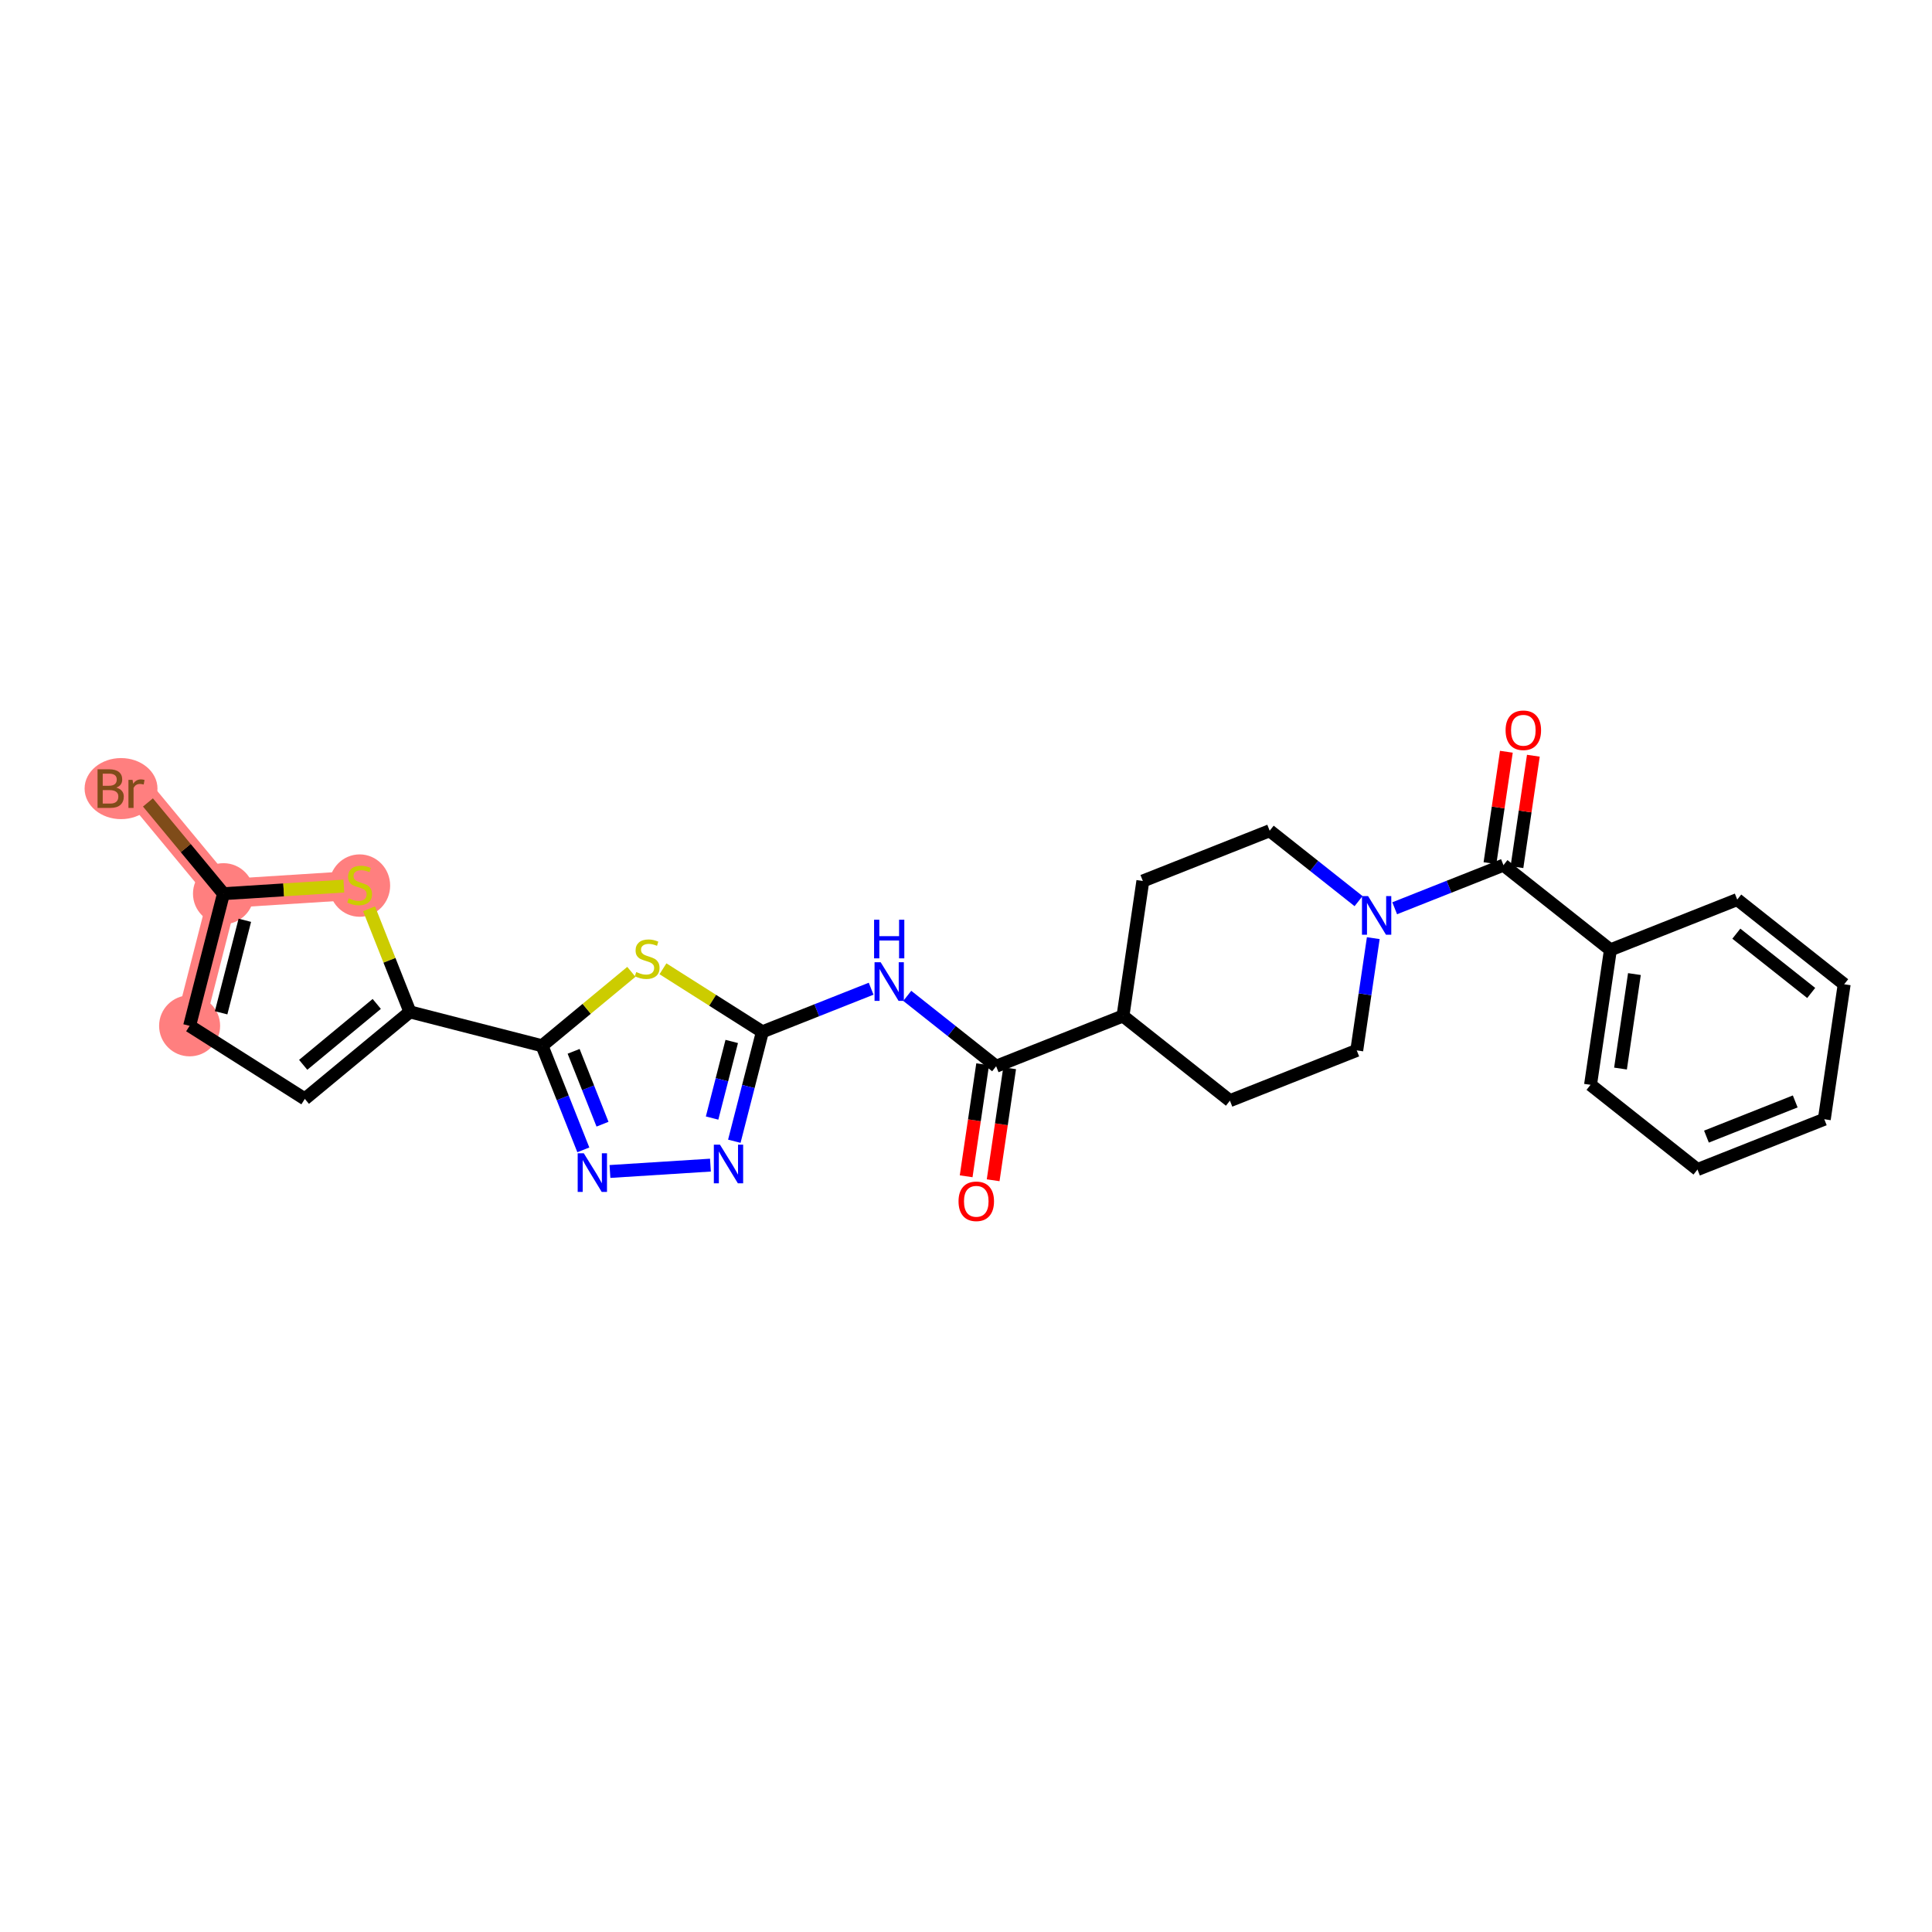 <?xml version='1.0' encoding='iso-8859-1'?>
<svg version='1.1' baseProfile='full'
              xmlns='http://www.w3.org/2000/svg'
                      xmlns:rdkit='http://www.rdkit.org/xml'
                      xmlns:xlink='http://www.w3.org/1999/xlink'
                  xml:space='preserve'
width='300px' height='300px' viewBox='0 0 300 300'>
<!-- END OF HEADER -->
<rect style='opacity:1.0;fill:#FFFFFF;stroke:none' width='300' height='300' x='0' y='0'> </rect>
<rect style='opacity:1.0;fill:#FFFFFF;stroke:none' width='300' height='300' x='0' y='0'> </rect>
<path d='M 29.443,159.292 L 34.703,138.771' style='fill:none;fill-rule:evenodd;stroke:#FF7F7F;stroke-width:4.5px;stroke-linecap:butt;stroke-linejoin:miter;stroke-opacity:1' />
<path d='M 34.703,138.771 L 21.193,122.454' style='fill:none;fill-rule:evenodd;stroke:#FF7F7F;stroke-width:4.5px;stroke-linecap:butt;stroke-linejoin:miter;stroke-opacity:1' />
<path d='M 34.703,138.771 L 55.845,137.432' style='fill:none;fill-rule:evenodd;stroke:#FF7F7F;stroke-width:4.5px;stroke-linecap:butt;stroke-linejoin:miter;stroke-opacity:1' />
<ellipse cx='29.443' cy='159.292' rx='4.237' ry='4.237'  style='fill:#FF7F7F;fill-rule:evenodd;stroke:#FF7F7F;stroke-width:1.0px;stroke-linecap:butt;stroke-linejoin:miter;stroke-opacity:1' />
<ellipse cx='34.703' cy='138.771' rx='4.237' ry='4.237'  style='fill:#FF7F7F;fill-rule:evenodd;stroke:#FF7F7F;stroke-width:1.0px;stroke-linecap:butt;stroke-linejoin:miter;stroke-opacity:1' />
<ellipse cx='18.795' cy='122.454' rx='5.159' ry='4.242'  style='fill:#FF7F7F;fill-rule:evenodd;stroke:#FF7F7F;stroke-width:1.0px;stroke-linecap:butt;stroke-linejoin:miter;stroke-opacity:1' />
<ellipse cx='55.845' cy='137.513' rx='4.237' ry='4.344'  style='fill:#FF7F7F;fill-rule:evenodd;stroke:#FF7F7F;stroke-width:1.0px;stroke-linecap:butt;stroke-linejoin:miter;stroke-opacity:1' />
<path class='bond-0 atom-0 atom-1' d='M 154.216,183.27 L 155.496,174.572' style='fill:none;fill-rule:evenodd;stroke:#FF0000;stroke-width:2.0px;stroke-linecap:butt;stroke-linejoin:miter;stroke-opacity:1' />
<path class='bond-0 atom-0 atom-1' d='M 155.496,174.572 L 156.777,165.875' style='fill:none;fill-rule:evenodd;stroke:#000000;stroke-width:2.0px;stroke-linecap:butt;stroke-linejoin:miter;stroke-opacity:1' />
<path class='bond-0 atom-0 atom-1' d='M 150.024,182.652 L 151.305,173.955' style='fill:none;fill-rule:evenodd;stroke:#FF0000;stroke-width:2.0px;stroke-linecap:butt;stroke-linejoin:miter;stroke-opacity:1' />
<path class='bond-0 atom-0 atom-1' d='M 151.305,173.955 L 152.586,165.257' style='fill:none;fill-rule:evenodd;stroke:#000000;stroke-width:2.0px;stroke-linecap:butt;stroke-linejoin:miter;stroke-opacity:1' />
<path class='bond-1 atom-1 atom-2' d='M 154.681,165.566 L 147.78,160.101' style='fill:none;fill-rule:evenodd;stroke:#000000;stroke-width:2.0px;stroke-linecap:butt;stroke-linejoin:miter;stroke-opacity:1' />
<path class='bond-1 atom-1 atom-2' d='M 147.78,160.101 L 140.879,154.635' style='fill:none;fill-rule:evenodd;stroke:#0000FF;stroke-width:2.0px;stroke-linecap:butt;stroke-linejoin:miter;stroke-opacity:1' />
<path class='bond-13 atom-1 atom-14' d='M 154.681,165.566 L 174.375,157.76' style='fill:none;fill-rule:evenodd;stroke:#000000;stroke-width:2.0px;stroke-linecap:butt;stroke-linejoin:miter;stroke-opacity:1' />
<path class='bond-2 atom-2 atom-3' d='M 135.269,153.526 L 126.825,156.873' style='fill:none;fill-rule:evenodd;stroke:#0000FF;stroke-width:2.0px;stroke-linecap:butt;stroke-linejoin:miter;stroke-opacity:1' />
<path class='bond-2 atom-2 atom-3' d='M 126.825,156.873 L 118.381,160.22' style='fill:none;fill-rule:evenodd;stroke:#000000;stroke-width:2.0px;stroke-linecap:butt;stroke-linejoin:miter;stroke-opacity:1' />
<path class='bond-3 atom-3 atom-4' d='M 118.381,160.22 L 116.203,168.716' style='fill:none;fill-rule:evenodd;stroke:#000000;stroke-width:2.0px;stroke-linecap:butt;stroke-linejoin:miter;stroke-opacity:1' />
<path class='bond-3 atom-3 atom-4' d='M 116.203,168.716 L 114.025,177.212' style='fill:none;fill-rule:evenodd;stroke:#0000FF;stroke-width:2.0px;stroke-linecap:butt;stroke-linejoin:miter;stroke-opacity:1' />
<path class='bond-3 atom-3 atom-4' d='M 113.623,161.717 L 112.099,167.664' style='fill:none;fill-rule:evenodd;stroke:#000000;stroke-width:2.0px;stroke-linecap:butt;stroke-linejoin:miter;stroke-opacity:1' />
<path class='bond-3 atom-3 atom-4' d='M 112.099,167.664 L 110.574,173.611' style='fill:none;fill-rule:evenodd;stroke:#0000FF;stroke-width:2.0px;stroke-linecap:butt;stroke-linejoin:miter;stroke-opacity:1' />
<path class='bond-27 atom-13 atom-3' d='M 102.943,150.432 L 110.662,155.326' style='fill:none;fill-rule:evenodd;stroke:#CCCC00;stroke-width:2.0px;stroke-linecap:butt;stroke-linejoin:miter;stroke-opacity:1' />
<path class='bond-27 atom-13 atom-3' d='M 110.662,155.326 L 118.381,160.22' style='fill:none;fill-rule:evenodd;stroke:#000000;stroke-width:2.0px;stroke-linecap:butt;stroke-linejoin:miter;stroke-opacity:1' />
<path class='bond-4 atom-4 atom-5' d='M 110.316,180.919 L 94.713,181.907' style='fill:none;fill-rule:evenodd;stroke:#0000FF;stroke-width:2.0px;stroke-linecap:butt;stroke-linejoin:miter;stroke-opacity:1' />
<path class='bond-5 atom-5 atom-6' d='M 90.58,178.55 L 87.376,170.468' style='fill:none;fill-rule:evenodd;stroke:#0000FF;stroke-width:2.0px;stroke-linecap:butt;stroke-linejoin:miter;stroke-opacity:1' />
<path class='bond-5 atom-5 atom-6' d='M 87.376,170.468 L 84.172,162.386' style='fill:none;fill-rule:evenodd;stroke:#000000;stroke-width:2.0px;stroke-linecap:butt;stroke-linejoin:miter;stroke-opacity:1' />
<path class='bond-5 atom-5 atom-6' d='M 93.557,174.565 L 91.315,168.907' style='fill:none;fill-rule:evenodd;stroke:#0000FF;stroke-width:2.0px;stroke-linecap:butt;stroke-linejoin:miter;stroke-opacity:1' />
<path class='bond-5 atom-5 atom-6' d='M 91.315,168.907 L 89.072,163.25' style='fill:none;fill-rule:evenodd;stroke:#000000;stroke-width:2.0px;stroke-linecap:butt;stroke-linejoin:miter;stroke-opacity:1' />
<path class='bond-6 atom-6 atom-7' d='M 84.172,162.386 L 63.651,157.126' style='fill:none;fill-rule:evenodd;stroke:#000000;stroke-width:2.0px;stroke-linecap:butt;stroke-linejoin:miter;stroke-opacity:1' />
<path class='bond-12 atom-6 atom-13' d='M 84.172,162.386 L 91.104,156.647' style='fill:none;fill-rule:evenodd;stroke:#000000;stroke-width:2.0px;stroke-linecap:butt;stroke-linejoin:miter;stroke-opacity:1' />
<path class='bond-12 atom-6 atom-13' d='M 91.104,156.647 L 98.037,150.907' style='fill:none;fill-rule:evenodd;stroke:#CCCC00;stroke-width:2.0px;stroke-linecap:butt;stroke-linejoin:miter;stroke-opacity:1' />
<path class='bond-7 atom-7 atom-8' d='M 63.651,157.126 L 47.334,170.636' style='fill:none;fill-rule:evenodd;stroke:#000000;stroke-width:2.0px;stroke-linecap:butt;stroke-linejoin:miter;stroke-opacity:1' />
<path class='bond-7 atom-7 atom-8' d='M 58.502,155.889 L 47.08,165.346' style='fill:none;fill-rule:evenodd;stroke:#000000;stroke-width:2.0px;stroke-linecap:butt;stroke-linejoin:miter;stroke-opacity:1' />
<path class='bond-29 atom-12 atom-7' d='M 57.305,141.114 L 60.478,149.12' style='fill:none;fill-rule:evenodd;stroke:#CCCC00;stroke-width:2.0px;stroke-linecap:butt;stroke-linejoin:miter;stroke-opacity:1' />
<path class='bond-29 atom-12 atom-7' d='M 60.478,149.12 L 63.651,157.126' style='fill:none;fill-rule:evenodd;stroke:#000000;stroke-width:2.0px;stroke-linecap:butt;stroke-linejoin:miter;stroke-opacity:1' />
<path class='bond-8 atom-8 atom-9' d='M 47.334,170.636 L 29.443,159.292' style='fill:none;fill-rule:evenodd;stroke:#000000;stroke-width:2.0px;stroke-linecap:butt;stroke-linejoin:miter;stroke-opacity:1' />
<path class='bond-9 atom-9 atom-10' d='M 29.443,159.292 L 34.703,138.771' style='fill:none;fill-rule:evenodd;stroke:#000000;stroke-width:2.0px;stroke-linecap:butt;stroke-linejoin:miter;stroke-opacity:1' />
<path class='bond-9 atom-9 atom-10' d='M 34.336,157.266 L 38.018,142.901' style='fill:none;fill-rule:evenodd;stroke:#000000;stroke-width:2.0px;stroke-linecap:butt;stroke-linejoin:miter;stroke-opacity:1' />
<path class='bond-10 atom-10 atom-11' d='M 34.703,138.771 L 28.838,131.687' style='fill:none;fill-rule:evenodd;stroke:#000000;stroke-width:2.0px;stroke-linecap:butt;stroke-linejoin:miter;stroke-opacity:1' />
<path class='bond-10 atom-10 atom-11' d='M 28.838,131.687 L 22.973,124.603' style='fill:none;fill-rule:evenodd;stroke:#7F4C19;stroke-width:2.0px;stroke-linecap:butt;stroke-linejoin:miter;stroke-opacity:1' />
<path class='bond-11 atom-10 atom-12' d='M 34.703,138.771 L 44.048,138.179' style='fill:none;fill-rule:evenodd;stroke:#000000;stroke-width:2.0px;stroke-linecap:butt;stroke-linejoin:miter;stroke-opacity:1' />
<path class='bond-11 atom-10 atom-12' d='M 44.048,138.179 L 53.392,137.588' style='fill:none;fill-rule:evenodd;stroke:#CCCC00;stroke-width:2.0px;stroke-linecap:butt;stroke-linejoin:miter;stroke-opacity:1' />
<path class='bond-14 atom-14 atom-15' d='M 174.375,157.76 L 190.982,170.912' style='fill:none;fill-rule:evenodd;stroke:#000000;stroke-width:2.0px;stroke-linecap:butt;stroke-linejoin:miter;stroke-opacity:1' />
<path class='bond-28 atom-27 atom-14' d='M 177.461,136.801 L 174.375,157.76' style='fill:none;fill-rule:evenodd;stroke:#000000;stroke-width:2.0px;stroke-linecap:butt;stroke-linejoin:miter;stroke-opacity:1' />
<path class='bond-15 atom-15 atom-16' d='M 190.982,170.912 L 210.676,163.105' style='fill:none;fill-rule:evenodd;stroke:#000000;stroke-width:2.0px;stroke-linecap:butt;stroke-linejoin:miter;stroke-opacity:1' />
<path class='bond-16 atom-16 atom-17' d='M 210.676,163.105 L 211.959,154.391' style='fill:none;fill-rule:evenodd;stroke:#000000;stroke-width:2.0px;stroke-linecap:butt;stroke-linejoin:miter;stroke-opacity:1' />
<path class='bond-16 atom-16 atom-17' d='M 211.959,154.391 L 213.242,145.676' style='fill:none;fill-rule:evenodd;stroke:#0000FF;stroke-width:2.0px;stroke-linecap:butt;stroke-linejoin:miter;stroke-opacity:1' />
<path class='bond-17 atom-17 atom-18' d='M 216.567,141.035 L 225.011,137.688' style='fill:none;fill-rule:evenodd;stroke:#0000FF;stroke-width:2.0px;stroke-linecap:butt;stroke-linejoin:miter;stroke-opacity:1' />
<path class='bond-17 atom-17 atom-18' d='M 225.011,137.688 L 233.456,134.341' style='fill:none;fill-rule:evenodd;stroke:#000000;stroke-width:2.0px;stroke-linecap:butt;stroke-linejoin:miter;stroke-opacity:1' />
<path class='bond-25 atom-17 atom-26' d='M 210.957,139.926 L 204.056,134.461' style='fill:none;fill-rule:evenodd;stroke:#0000FF;stroke-width:2.0px;stroke-linecap:butt;stroke-linejoin:miter;stroke-opacity:1' />
<path class='bond-25 atom-17 atom-26' d='M 204.056,134.461 L 197.155,128.995' style='fill:none;fill-rule:evenodd;stroke:#000000;stroke-width:2.0px;stroke-linecap:butt;stroke-linejoin:miter;stroke-opacity:1' />
<path class='bond-18 atom-18 atom-19' d='M 235.551,134.649 L 236.825,125.999' style='fill:none;fill-rule:evenodd;stroke:#000000;stroke-width:2.0px;stroke-linecap:butt;stroke-linejoin:miter;stroke-opacity:1' />
<path class='bond-18 atom-18 atom-19' d='M 236.825,125.999 L 238.099,117.348' style='fill:none;fill-rule:evenodd;stroke:#FF0000;stroke-width:2.0px;stroke-linecap:butt;stroke-linejoin:miter;stroke-opacity:1' />
<path class='bond-18 atom-18 atom-19' d='M 231.36,134.032 L 232.634,125.381' style='fill:none;fill-rule:evenodd;stroke:#000000;stroke-width:2.0px;stroke-linecap:butt;stroke-linejoin:miter;stroke-opacity:1' />
<path class='bond-18 atom-18 atom-19' d='M 232.634,125.381 L 233.908,116.73' style='fill:none;fill-rule:evenodd;stroke:#FF0000;stroke-width:2.0px;stroke-linecap:butt;stroke-linejoin:miter;stroke-opacity:1' />
<path class='bond-19 atom-18 atom-20' d='M 233.456,134.341 L 250.063,147.493' style='fill:none;fill-rule:evenodd;stroke:#000000;stroke-width:2.0px;stroke-linecap:butt;stroke-linejoin:miter;stroke-opacity:1' />
<path class='bond-20 atom-20 atom-21' d='M 250.063,147.493 L 246.977,168.451' style='fill:none;fill-rule:evenodd;stroke:#000000;stroke-width:2.0px;stroke-linecap:butt;stroke-linejoin:miter;stroke-opacity:1' />
<path class='bond-20 atom-20 atom-21' d='M 253.792,151.254 L 251.631,165.925' style='fill:none;fill-rule:evenodd;stroke:#000000;stroke-width:2.0px;stroke-linecap:butt;stroke-linejoin:miter;stroke-opacity:1' />
<path class='bond-30 atom-25 atom-20' d='M 269.756,139.686 L 250.063,147.493' style='fill:none;fill-rule:evenodd;stroke:#000000;stroke-width:2.0px;stroke-linecap:butt;stroke-linejoin:miter;stroke-opacity:1' />
<path class='bond-21 atom-21 atom-22' d='M 246.977,168.451 L 263.584,181.603' style='fill:none;fill-rule:evenodd;stroke:#000000;stroke-width:2.0px;stroke-linecap:butt;stroke-linejoin:miter;stroke-opacity:1' />
<path class='bond-22 atom-22 atom-23' d='M 263.584,181.603 L 283.277,173.797' style='fill:none;fill-rule:evenodd;stroke:#000000;stroke-width:2.0px;stroke-linecap:butt;stroke-linejoin:miter;stroke-opacity:1' />
<path class='bond-22 atom-22 atom-23' d='M 264.977,176.493 L 278.762,171.029' style='fill:none;fill-rule:evenodd;stroke:#000000;stroke-width:2.0px;stroke-linecap:butt;stroke-linejoin:miter;stroke-opacity:1' />
<path class='bond-23 atom-23 atom-24' d='M 283.277,173.797 L 286.364,152.838' style='fill:none;fill-rule:evenodd;stroke:#000000;stroke-width:2.0px;stroke-linecap:butt;stroke-linejoin:miter;stroke-opacity:1' />
<path class='bond-24 atom-24 atom-25' d='M 286.364,152.838 L 269.756,139.686' style='fill:none;fill-rule:evenodd;stroke:#000000;stroke-width:2.0px;stroke-linecap:butt;stroke-linejoin:miter;stroke-opacity:1' />
<path class='bond-24 atom-24 atom-25' d='M 281.242,154.187 L 269.617,144.981' style='fill:none;fill-rule:evenodd;stroke:#000000;stroke-width:2.0px;stroke-linecap:butt;stroke-linejoin:miter;stroke-opacity:1' />
<path class='bond-26 atom-26 atom-27' d='M 197.155,128.995 L 177.461,136.801' style='fill:none;fill-rule:evenodd;stroke:#000000;stroke-width:2.0px;stroke-linecap:butt;stroke-linejoin:miter;stroke-opacity:1' />
<path  class='atom-0' d='M 148.841 186.541
Q 148.841 185.101, 149.553 184.296
Q 150.265 183.491, 151.595 183.491
Q 152.926 183.491, 153.637 184.296
Q 154.349 185.101, 154.349 186.541
Q 154.349 187.999, 153.629 188.829
Q 152.909 189.651, 151.595 189.651
Q 150.273 189.651, 149.553 188.829
Q 148.841 188.007, 148.841 186.541
M 151.595 188.973
Q 152.51 188.973, 153.002 188.363
Q 153.502 187.744, 153.502 186.541
Q 153.502 185.363, 153.002 184.77
Q 152.51 184.169, 151.595 184.169
Q 150.68 184.169, 150.18 184.762
Q 149.689 185.355, 149.689 186.541
Q 149.689 187.753, 150.18 188.363
Q 150.68 188.973, 151.595 188.973
' fill='#FF0000'/>
<path  class='atom-2' d='M 136.748 149.414
L 138.714 152.592
Q 138.909 152.905, 139.222 153.473
Q 139.536 154.041, 139.553 154.075
L 139.553 149.414
L 140.349 149.414
L 140.349 155.414
L 139.527 155.414
L 137.418 151.939
Q 137.172 151.533, 136.909 151.067
Q 136.655 150.601, 136.579 150.457
L 136.579 155.414
L 135.799 155.414
L 135.799 149.414
L 136.748 149.414
' fill='#0000FF'/>
<path  class='atom-2' d='M 135.727 142.815
L 136.541 142.815
L 136.541 145.366
L 139.608 145.366
L 139.608 142.815
L 140.421 142.815
L 140.421 148.814
L 139.608 148.814
L 139.608 146.043
L 136.541 146.043
L 136.541 148.814
L 135.727 148.814
L 135.727 142.815
' fill='#0000FF'/>
<path  class='atom-4' d='M 111.794 177.741
L 113.76 180.919
Q 113.955 181.233, 114.269 181.8
Q 114.582 182.368, 114.599 182.402
L 114.599 177.741
L 115.396 177.741
L 115.396 183.741
L 114.574 183.741
L 112.464 180.267
Q 112.218 179.86, 111.955 179.394
Q 111.701 178.928, 111.625 178.784
L 111.625 183.741
L 110.845 183.741
L 110.845 177.741
L 111.794 177.741
' fill='#0000FF'/>
<path  class='atom-5' d='M 90.653 179.08
L 92.618 182.258
Q 92.813 182.571, 93.127 183.139
Q 93.44 183.707, 93.457 183.741
L 93.457 179.08
L 94.254 179.08
L 94.254 185.079
L 93.432 185.079
L 91.322 181.605
Q 91.076 181.198, 90.814 180.732
Q 90.559 180.266, 90.483 180.122
L 90.483 185.079
L 89.703 185.079
L 89.703 179.08
L 90.653 179.08
' fill='#0000FF'/>
<path  class='atom-11' d='M 18.062 122.301
Q 18.639 122.462, 18.927 122.818
Q 19.223 123.165, 19.223 123.682
Q 19.223 124.513, 18.689 124.987
Q 18.164 125.453, 17.164 125.453
L 15.147 125.453
L 15.147 119.454
L 16.918 119.454
Q 17.944 119.454, 18.461 119.869
Q 18.977 120.284, 18.977 121.047
Q 18.977 121.954, 18.062 122.301
M 15.952 120.132
L 15.952 122.013
L 16.918 122.013
Q 17.512 122.013, 17.817 121.776
Q 18.13 121.53, 18.13 121.047
Q 18.13 120.132, 16.918 120.132
L 15.952 120.132
M 17.164 124.775
Q 17.749 124.775, 18.062 124.496
Q 18.376 124.216, 18.376 123.682
Q 18.376 123.191, 18.028 122.945
Q 17.689 122.691, 17.037 122.691
L 15.952 122.691
L 15.952 124.775
L 17.164 124.775
' fill='#7F4C19'/>
<path  class='atom-11' d='M 20.587 121.098
L 20.681 121.699
Q 21.138 121.022, 21.884 121.022
Q 22.121 121.022, 22.443 121.106
L 22.316 121.818
Q 21.952 121.733, 21.748 121.733
Q 21.392 121.733, 21.155 121.877
Q 20.927 122.013, 20.74 122.343
L 20.74 125.453
L 19.944 125.453
L 19.944 121.098
L 20.587 121.098
' fill='#7F4C19'/>
<path  class='atom-12' d='M 54.151 139.492
Q 54.218 139.517, 54.498 139.636
Q 54.778 139.754, 55.083 139.831
Q 55.396 139.898, 55.701 139.898
Q 56.269 139.898, 56.599 139.627
Q 56.93 139.348, 56.93 138.865
Q 56.93 138.534, 56.76 138.331
Q 56.599 138.127, 56.345 138.017
Q 56.091 137.907, 55.667 137.78
Q 55.133 137.619, 54.811 137.466
Q 54.498 137.314, 54.269 136.992
Q 54.049 136.67, 54.049 136.128
Q 54.049 135.373, 54.557 134.907
Q 55.074 134.441, 56.091 134.441
Q 56.786 134.441, 57.574 134.772
L 57.379 135.424
Q 56.659 135.128, 56.116 135.128
Q 55.532 135.128, 55.21 135.373
Q 54.888 135.611, 54.896 136.026
Q 54.896 136.348, 55.057 136.543
Q 55.227 136.738, 55.464 136.848
Q 55.71 136.958, 56.116 137.085
Q 56.659 137.255, 56.981 137.424
Q 57.303 137.593, 57.532 137.941
Q 57.769 138.28, 57.769 138.865
Q 57.769 139.695, 57.209 140.144
Q 56.659 140.585, 55.735 140.585
Q 55.201 140.585, 54.794 140.466
Q 54.396 140.356, 53.922 140.161
L 54.151 139.492
' fill='#CCCC00'/>
<path  class='atom-13' d='M 98.795 150.935
Q 98.863 150.961, 99.142 151.079
Q 99.422 151.198, 99.727 151.274
Q 100.041 151.342, 100.346 151.342
Q 100.913 151.342, 101.244 151.071
Q 101.574 150.791, 101.574 150.308
Q 101.574 149.978, 101.405 149.775
Q 101.244 149.571, 100.99 149.461
Q 100.735 149.351, 100.312 149.224
Q 99.778 149.063, 99.456 148.91
Q 99.142 148.758, 98.914 148.436
Q 98.693 148.114, 98.693 147.571
Q 98.693 146.817, 99.202 146.351
Q 99.719 145.885, 100.735 145.885
Q 101.43 145.885, 102.218 146.216
L 102.023 146.868
Q 101.303 146.571, 100.761 146.571
Q 100.176 146.571, 99.854 146.817
Q 99.532 147.054, 99.541 147.47
Q 99.541 147.792, 99.702 147.987
Q 99.871 148.181, 100.108 148.292
Q 100.354 148.402, 100.761 148.529
Q 101.303 148.698, 101.625 148.868
Q 101.947 149.037, 102.176 149.385
Q 102.413 149.724, 102.413 150.308
Q 102.413 151.139, 101.854 151.588
Q 101.303 152.029, 100.38 152.029
Q 99.846 152.029, 99.439 151.91
Q 99.041 151.8, 98.566 151.605
L 98.795 150.935
' fill='#CCCC00'/>
<path  class='atom-17' d='M 212.436 139.147
L 214.402 142.325
Q 214.597 142.639, 214.91 143.206
Q 215.224 143.774, 215.241 143.808
L 215.241 139.147
L 216.037 139.147
L 216.037 145.147
L 215.215 145.147
L 213.105 141.673
Q 212.86 141.266, 212.597 140.8
Q 212.343 140.334, 212.267 140.19
L 212.267 145.147
L 211.487 145.147
L 211.487 139.147
L 212.436 139.147
' fill='#0000FF'/>
<path  class='atom-19' d='M 233.788 113.4
Q 233.788 111.959, 234.5 111.154
Q 235.212 110.349, 236.542 110.349
Q 237.872 110.349, 238.584 111.154
Q 239.296 111.959, 239.296 113.4
Q 239.296 114.857, 238.576 115.687
Q 237.855 116.509, 236.542 116.509
Q 235.22 116.509, 234.5 115.687
Q 233.788 114.865, 233.788 113.4
M 236.542 115.831
Q 237.457 115.831, 237.949 115.221
Q 238.449 114.603, 238.449 113.4
Q 238.449 112.222, 237.949 111.629
Q 237.457 111.027, 236.542 111.027
Q 235.627 111.027, 235.127 111.62
Q 234.635 112.213, 234.635 113.4
Q 234.635 114.611, 235.127 115.221
Q 235.627 115.831, 236.542 115.831
' fill='#FF0000'/>
</svg>
